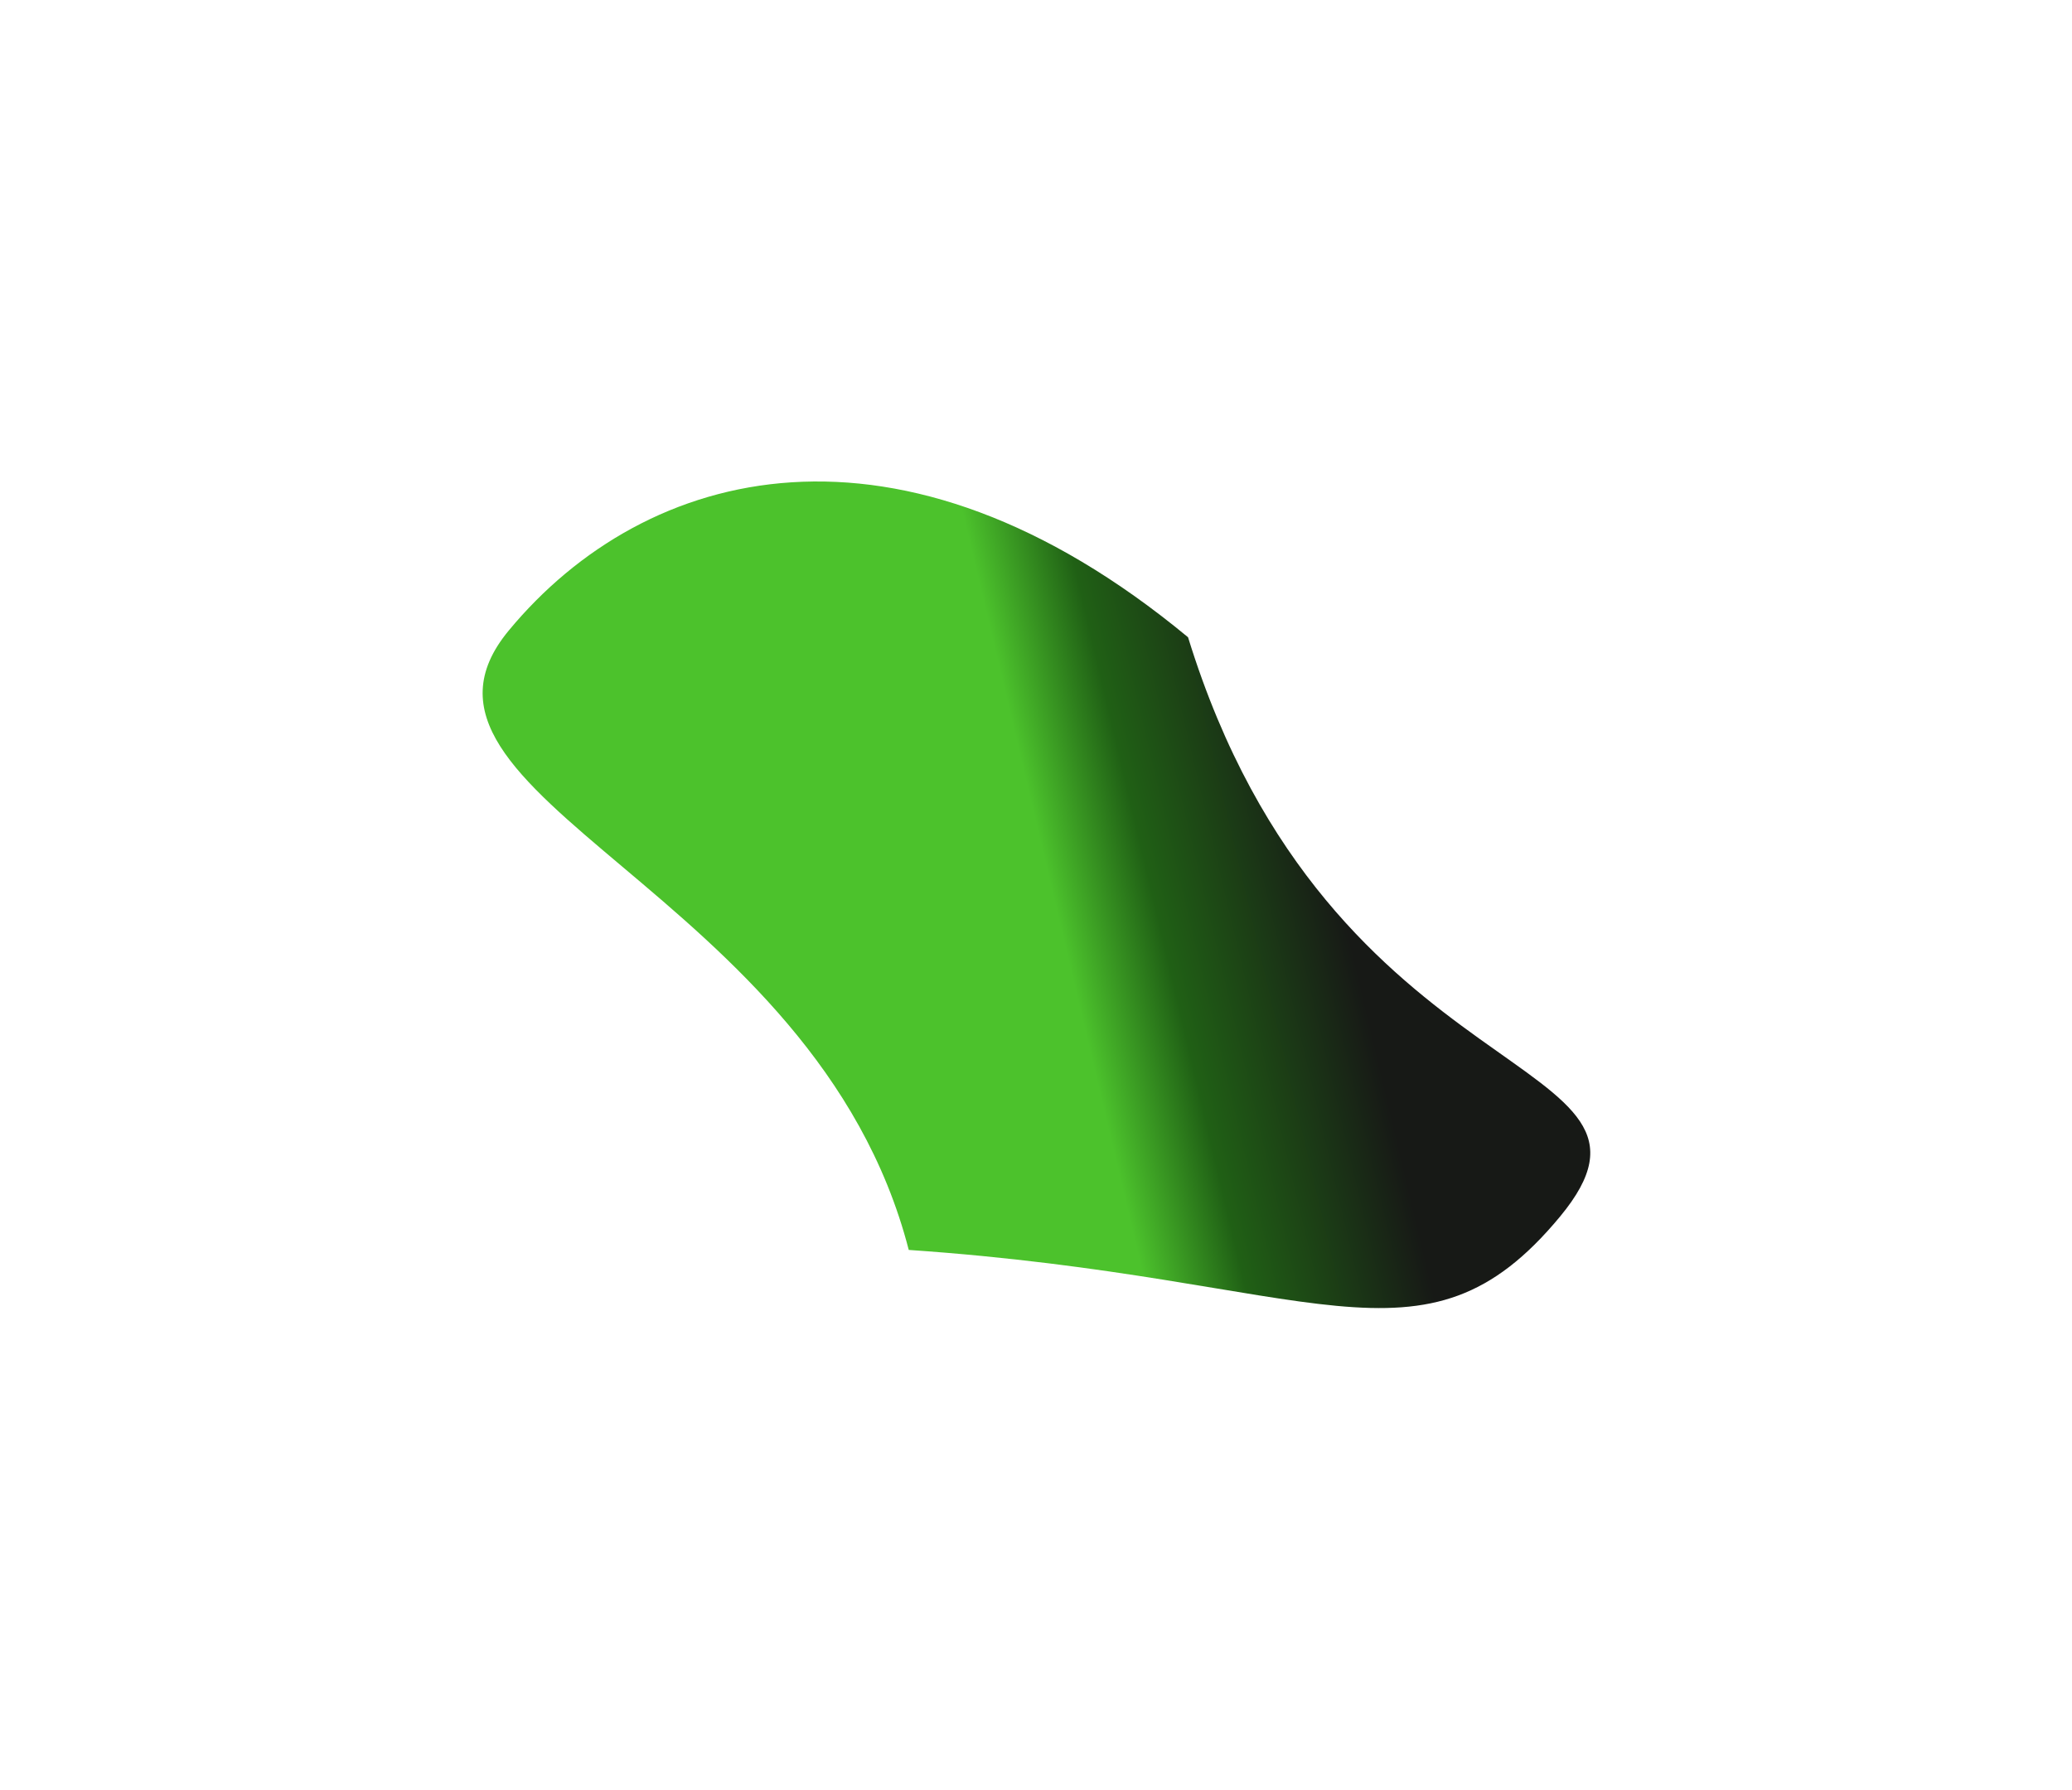 <?xml version="1.0" encoding="UTF-8"?> <svg xmlns="http://www.w3.org/2000/svg" width="1205" height="1041" viewBox="0 0 1205 1041" fill="none"> <g filter="url(#filter0_f_467_1211)"> <path d="M528.499 727C474.182 516.489 216.088 463.1 295.857 366.757C375.625 270.413 523.265 231.832 690.92 370.644C774.082 640.117 987.044 611.24 907.276 707.583C827.507 803.927 766.597 743.274 528.499 727Z" fill="url(#paint0_linear_467_1211)"></path> </g> <defs> <filter id="filter0_f_467_1211" x="0.684" y="0.043" width="1204.16" height="1040.77" filterUnits="userSpaceOnUse" color-interpolation-filters="sRGB"> <feFlood flood-opacity="0" result="BackgroundImageFix"></feFlood> <feBlend mode="normal" in="SourceGraphic" in2="BackgroundImageFix" result="shape"></feBlend> <feGaussianBlur stdDeviation="140" result="effect1_foregroundBlur_467_1211"></feGaussianBlur> </filter> <linearGradient id="paint0_linear_467_1211" x1="598.999" y1="464.5" x2="756.921" y2="427.147" gradientUnits="userSpaceOnUse"> <stop stop-color="#4CC22C"></stop> <stop offset="0.349" stop-color="#206015"></stop> <stop offset="1" stop-color="#171916"></stop> </linearGradient> </defs> </svg> 